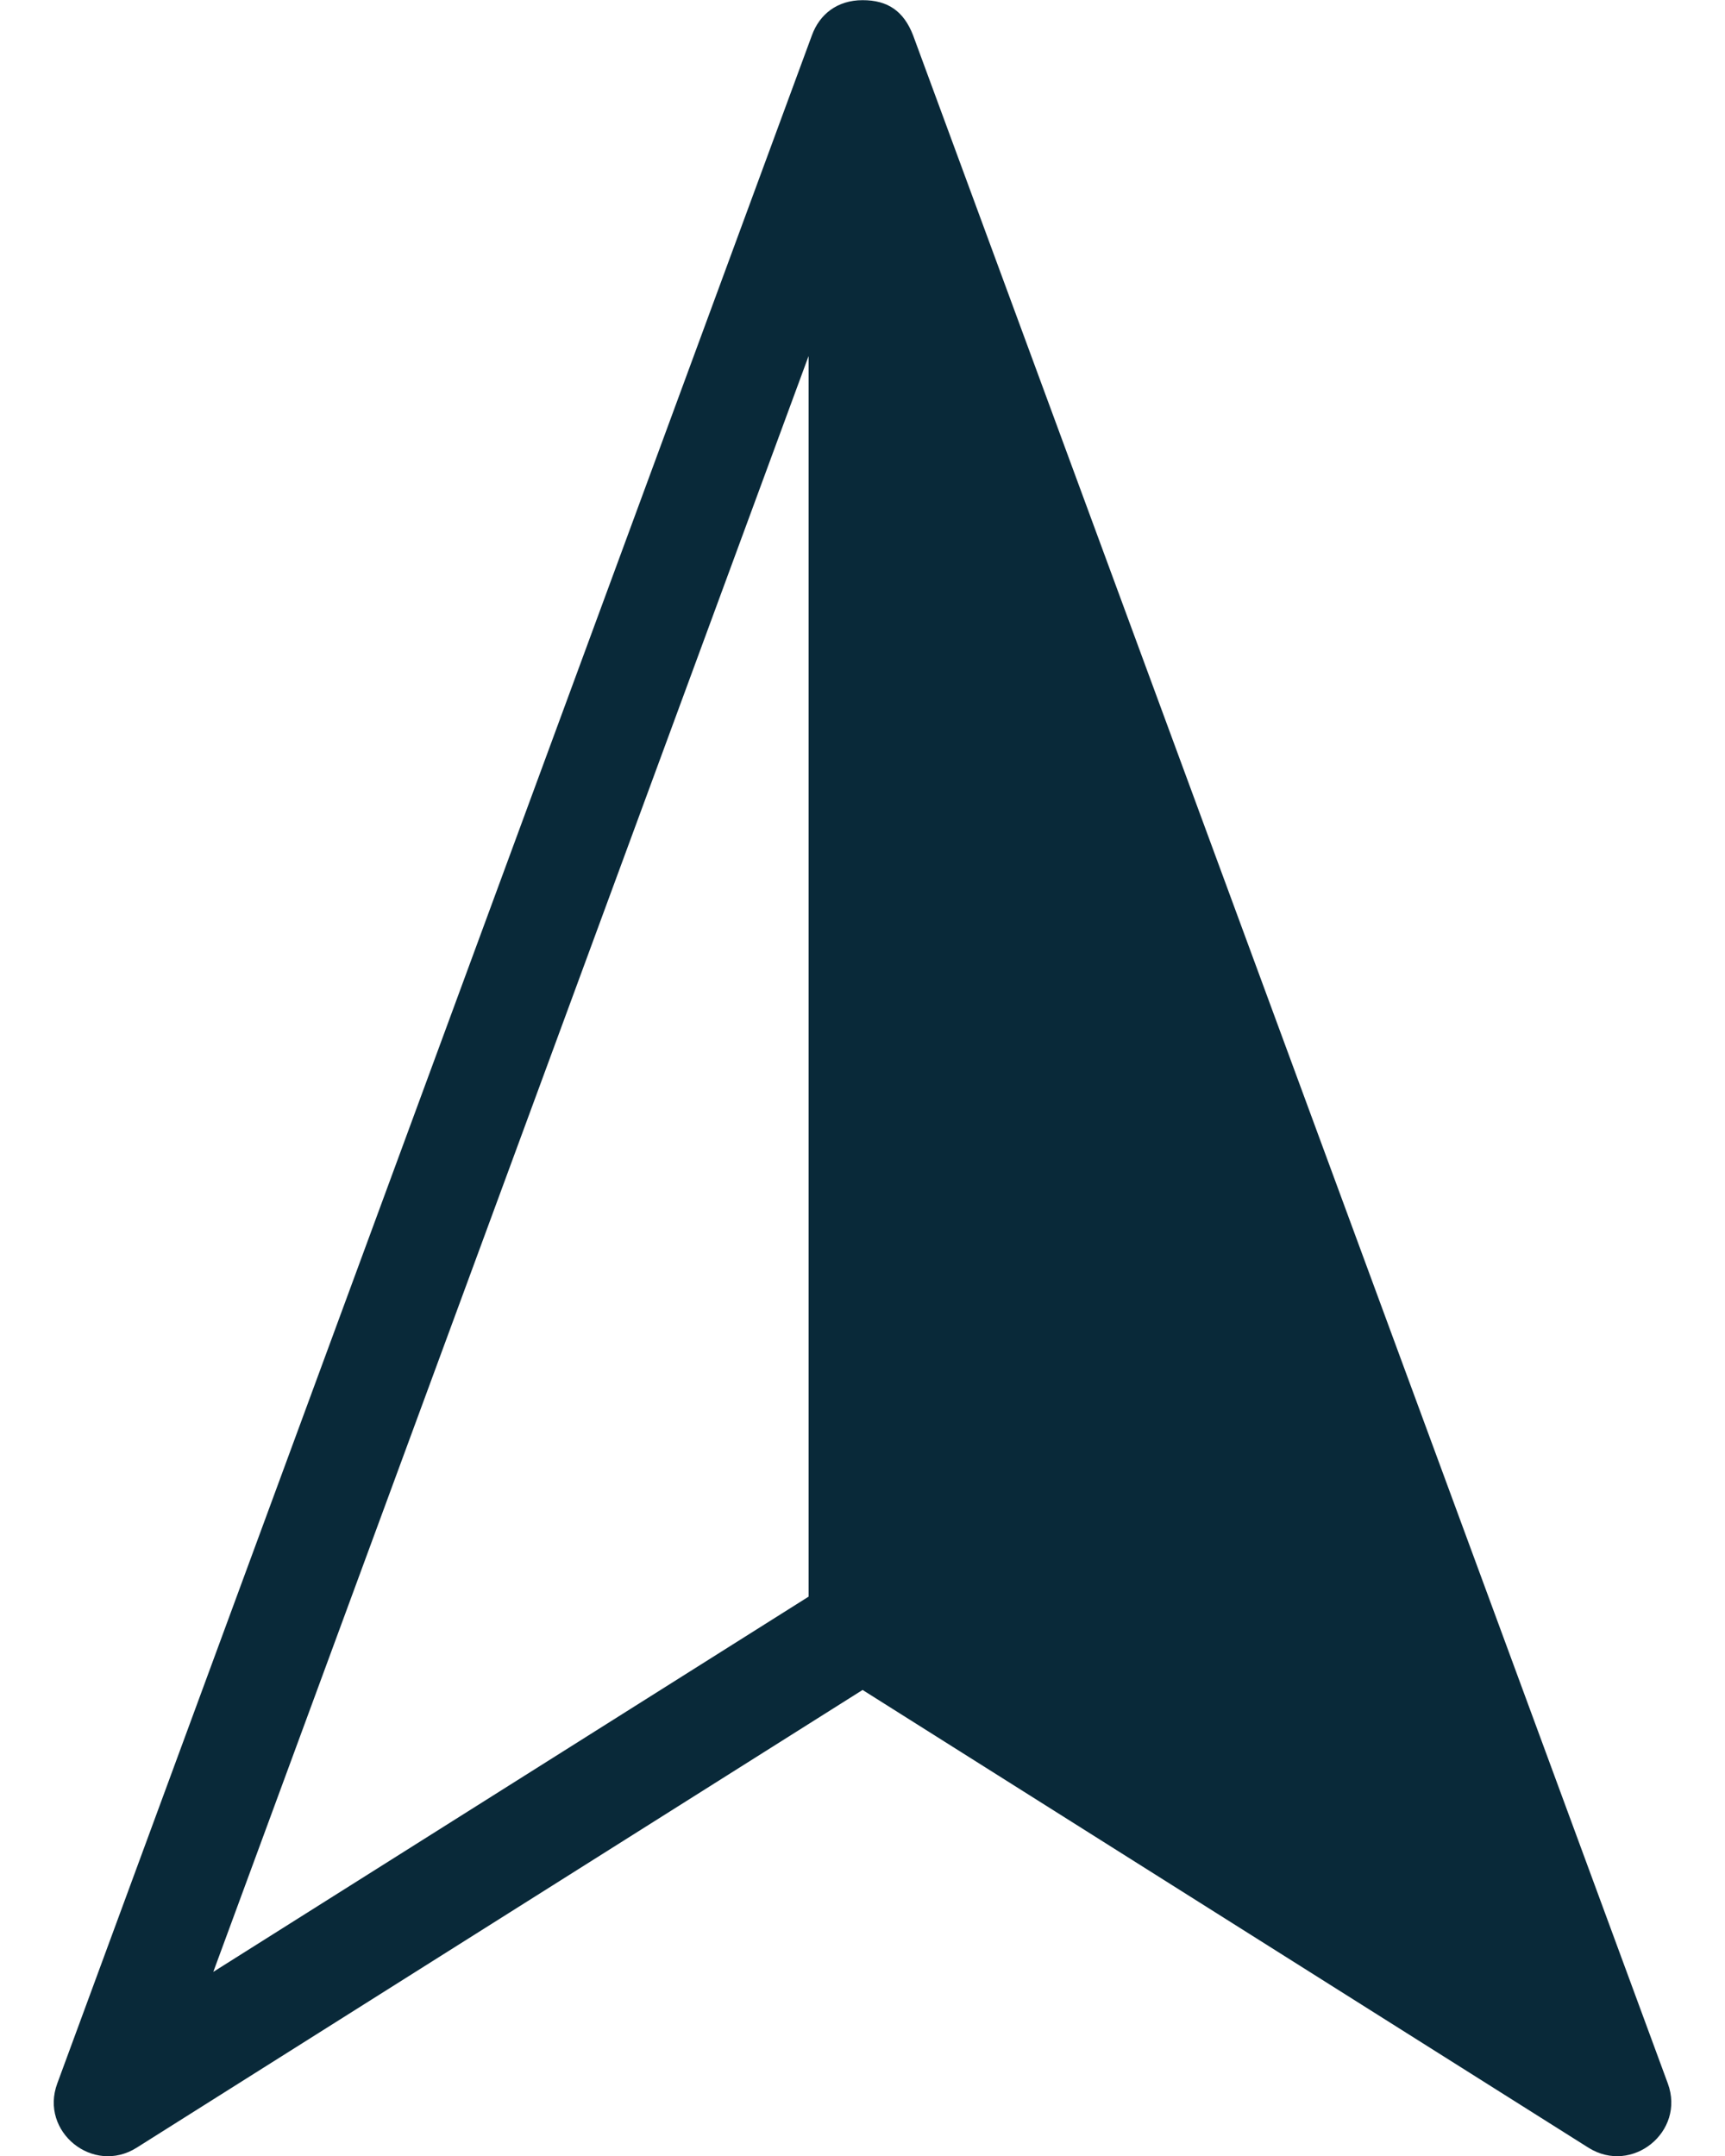 <svg width="20" height="25" viewBox="0 0 20 25" fill="none" xmlns="http://www.w3.org/2000/svg">
<path fill-rule="evenodd" clip-rule="evenodd" d="M9.414 0.408L0.664 24.159C0.457 24.718 1.079 25.222 1.584 24.904L10.001 19.596L18.417 24.904C18.922 25.221 19.543 24.718 19.337 24.159L10.586 0.408C10.477 0.128 10.291 0.001 10 0.002C9.709 0.002 9.503 0.164 9.414 0.408ZM9.375 4.128V18.514L2.473 22.865L9.375 4.128Z" fill="#092939"/>
</svg>
